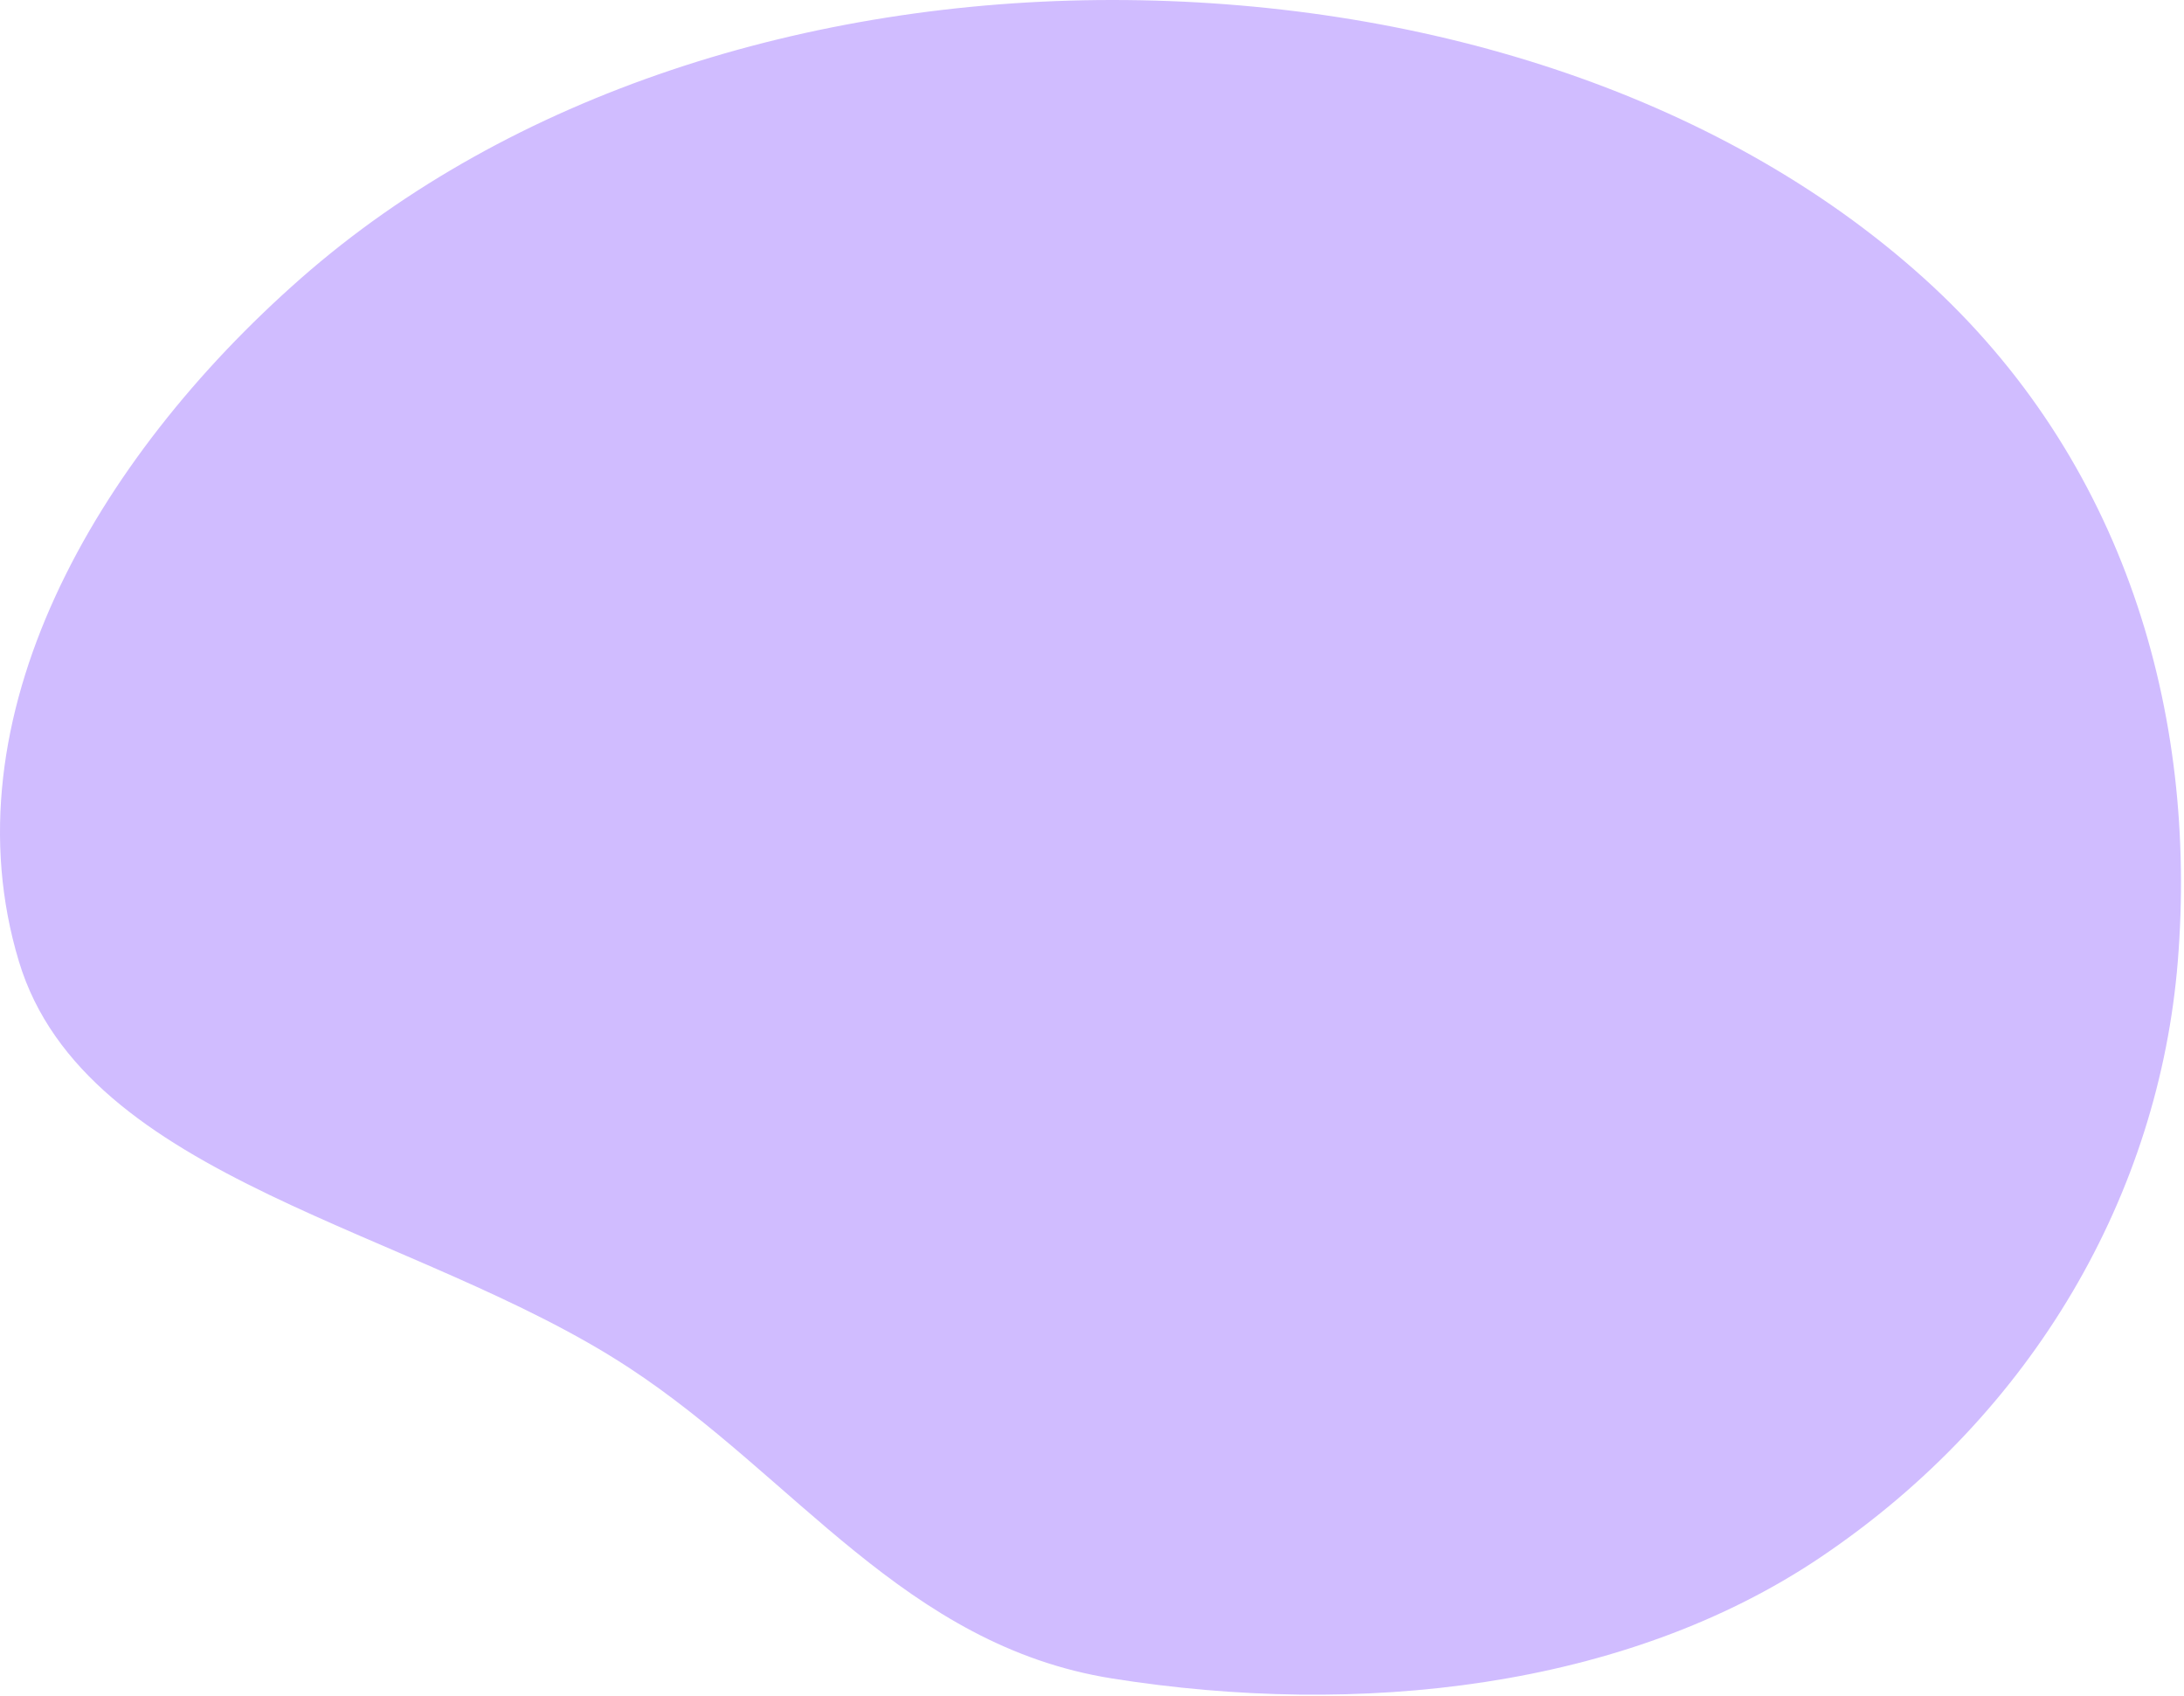 <?xml version="1.0" encoding="utf-8"?>
<svg xmlns="http://www.w3.org/2000/svg" fill="none" height="100%" overflow="visible" preserveAspectRatio="none" style="display: block;" viewBox="0 0 340 264" width="100%">
<path clip-rule="evenodd" d="M173.125 5.19336e-06C220.409 -0.01 267.246 14.206 299.501 43.296C330.803 71.525 342.152 111.109 339.035 149.627C336.128 185.554 316.816 219.913 283.389 242.401C252.938 262.888 211.436 267.342 173.125 261.247C140.902 256.119 123.798 229.857 97.933 212.893C64.822 191.177 13.262 183.865 2.939 149.627C-8.455 111.838 14.776 71.515 46.812 43.349C79.496 14.614 125.854 0.01 173.125 5.19336e-06Z" fill="#D0BCFF" fill-rule="evenodd" id="Vector"/>
</svg>